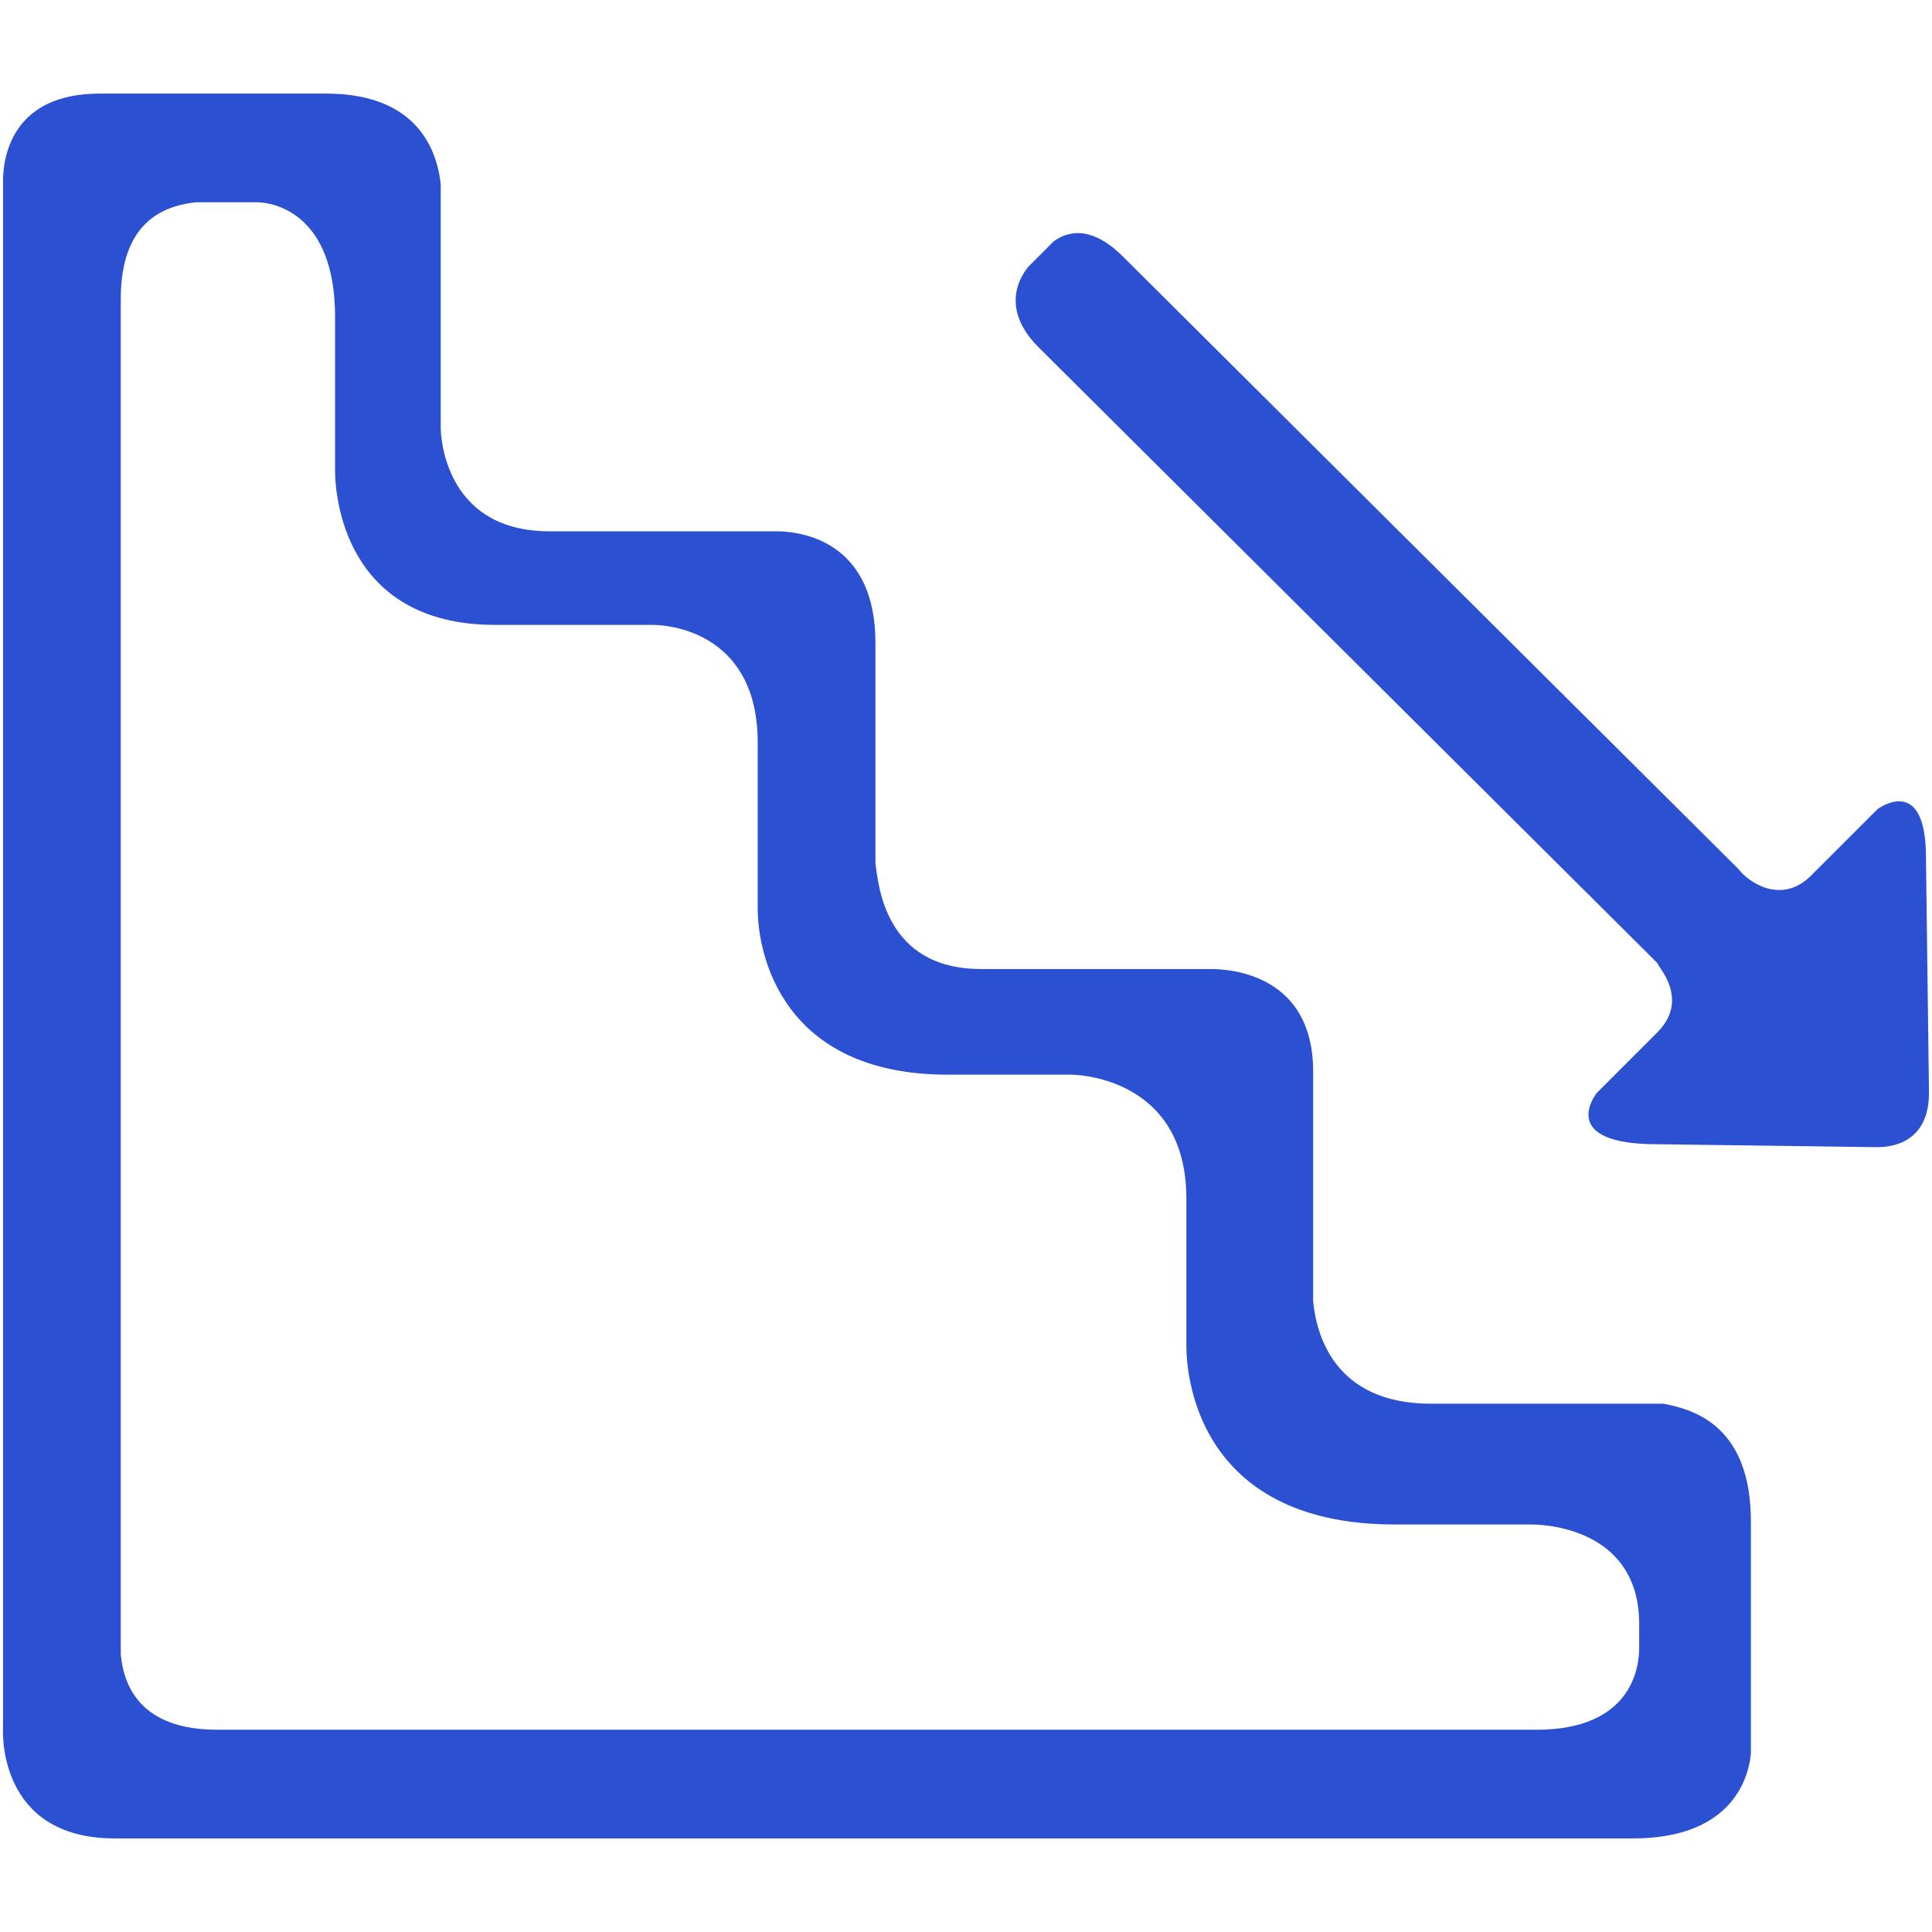 <svg version="1.2" xmlns="http://www.w3.org/2000/svg" viewBox="0 0 64 64" width="24" height="24">
	<title>oldicon-basement-svg</title>
	<style>
		.s0 { fill: #2b50d2 } 
	</style>
	<g id="Layer">
		<path id="Layer" fill-rule="evenodd" class="s0" d="m58 50.4v7.7c-0.1 1-0.8 2.8-3.9 2.8h-50.3c-3.9 0-3.7-3.6-3.7-3.6v-51.3c0-0.8 0.3-2.9 3.2-2.9h7.5c3.2 0 3.7 2.1 3.8 3v8.1c0 0 0 3.4 3.6 3.4h7.5c1.1 0 3.3 0.5 3.3 3.7v7.3c0.1 0.7 0.3 3.5 3.5 3.5h5.8 1.8c0.7 0 3.4 0.2 3.4 3.4v7.6c0.1 1.1 0.7 3.4 3.9 3.4h7.7c1.1 0.2 2.9 0.8 2.9 3.9zm-3.7 3.4c0-3-2.8-3.3-3.6-3.3h-4.5c-6.7 0-6.9-5.2-6.9-5.9v-4.9c0-4.1-3.8-4.1-3.8-4.1h-4.1c-5.5 0-6.3-4-6.3-5.5v-5.5c0-3.5-2.7-3.9-3.5-3.9h-5.2c-5 0-5.3-4.3-5.3-5.1v-5.1c0-3.4-2-3.8-2.6-3.8h-2c-0.9 0.1-2.5 0.5-2.5 3.2v44.9c0.1 1.1 0.7 2.5 3.2 2.5h43.7c3.1 0 3.4-2 3.4-2.7 0 0 0-0.8 0-0.8zm9.6-17.6c0 1.7-1.3 1.8-1.7 1.8h-0.1l-7.5-0.1c-3-0.1-1.7-1.7-1.7-1.7l1.4-1.4 0.6-0.6c1.1-1.1 0-2.2 0-2.3l-20.5-20.4c-1.5-1.5-0.3-2.7-0.3-2.7l0.5-0.5 0.3-0.3c0.4-0.3 1.2-0.6 2.3 0.5l20.3 20.2 0.1 0.1c0.3 0.4 1.4 1.2 2.4 0.2l0.4-0.4 0.2-0.2 1.6-1.6c0 0 1.6-1.2 1.6 1.6z"/>
	</g>
</svg>